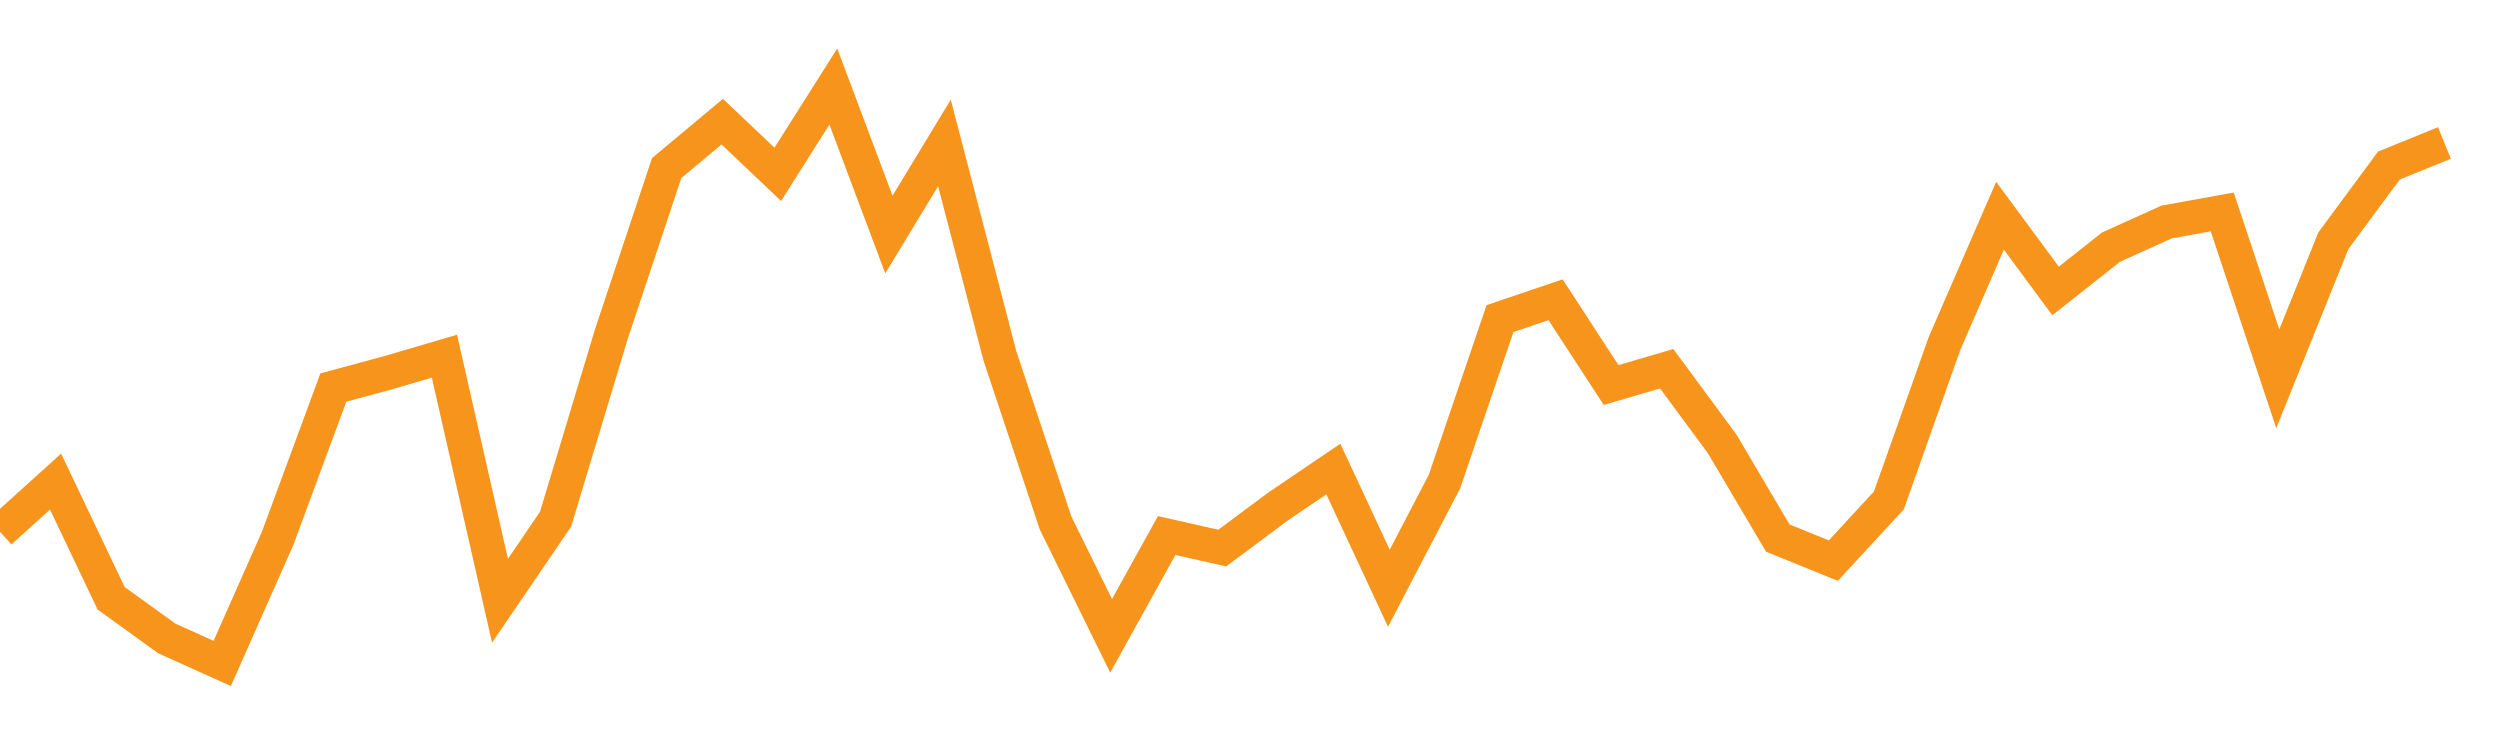 <?xml version="1.0" encoding="utf-8"?><svg width="220" height="66" xmlns="http://www.w3.org/2000/svg" xmlns:xlink="http://www.w3.org/1999/xlink"><defs><linearGradient id="myGradient" gradientTransform="rotate(90)"><stop offset="0%" stop-color="rgba(255, 255, 255, 0)" /><stop offset="100%" stop-color="rgba(255, 255, 255, 0)" /></linearGradient></defs><polyline fill="none" stroke-width="3" stroke="#F7941C" points="0,46.796 4.889,42.381 9.778,52.645 14.667,56.177 19.556,58.385 24.444,47.348 29.333,34.104 34.222,32.779 39.111,31.344 44,52.866 48.889,45.692 53.778,29.468 58.667,14.789 63.556,10.706 68.444,15.341 73.333,7.615 78.222,20.639 83.111,12.582 88,31.344 92.889,46.023 97.778,55.957 102.667,47.127 107.556,48.231 112.444,44.589 117.333,41.278 122.222,51.763 127.111,42.381 132,28.033 136.889,26.378 141.778,33.883 146.667,32.448 151.556,39.07 156.444,47.348 161.333,49.334 166.222,44.037 171.111,30.241 176,18.983 180.889,25.605 185.778,21.742 190.667,19.535 195.556,18.652 200.444,33.331 205.333,21.191 210.222,14.569 215.111,12.582" /><polyline fill="url('#myGradient')" stroke-width="3" points="0,46.796 4.889,42.381 9.778,52.645 14.667,56.177 19.556,58.385 24.444,47.348 29.333,34.104 34.222,32.779 39.111,31.344 44,52.866 48.889,45.692 53.778,29.468 58.667,14.789 63.556,10.706 68.444,15.341 73.333,7.615 78.222,20.639 83.111,12.582 88,31.344 92.889,46.023 97.778,55.957 102.667,47.127 107.556,48.231 112.444,44.589 117.333,41.278 122.222,51.763 127.111,42.381 132,28.033 136.889,26.378 141.778,33.883 146.667,32.448 151.556,39.07 156.444,47.348 161.333,49.334 166.222,44.037 171.111,30.241 176,18.983 180.889,25.605 185.778,21.742 190.667,19.535 195.556,18.652 200.444,33.331 205.333,21.191 210.222,14.569 215.111,12.582 220,66 0,66 0,0" /></svg>